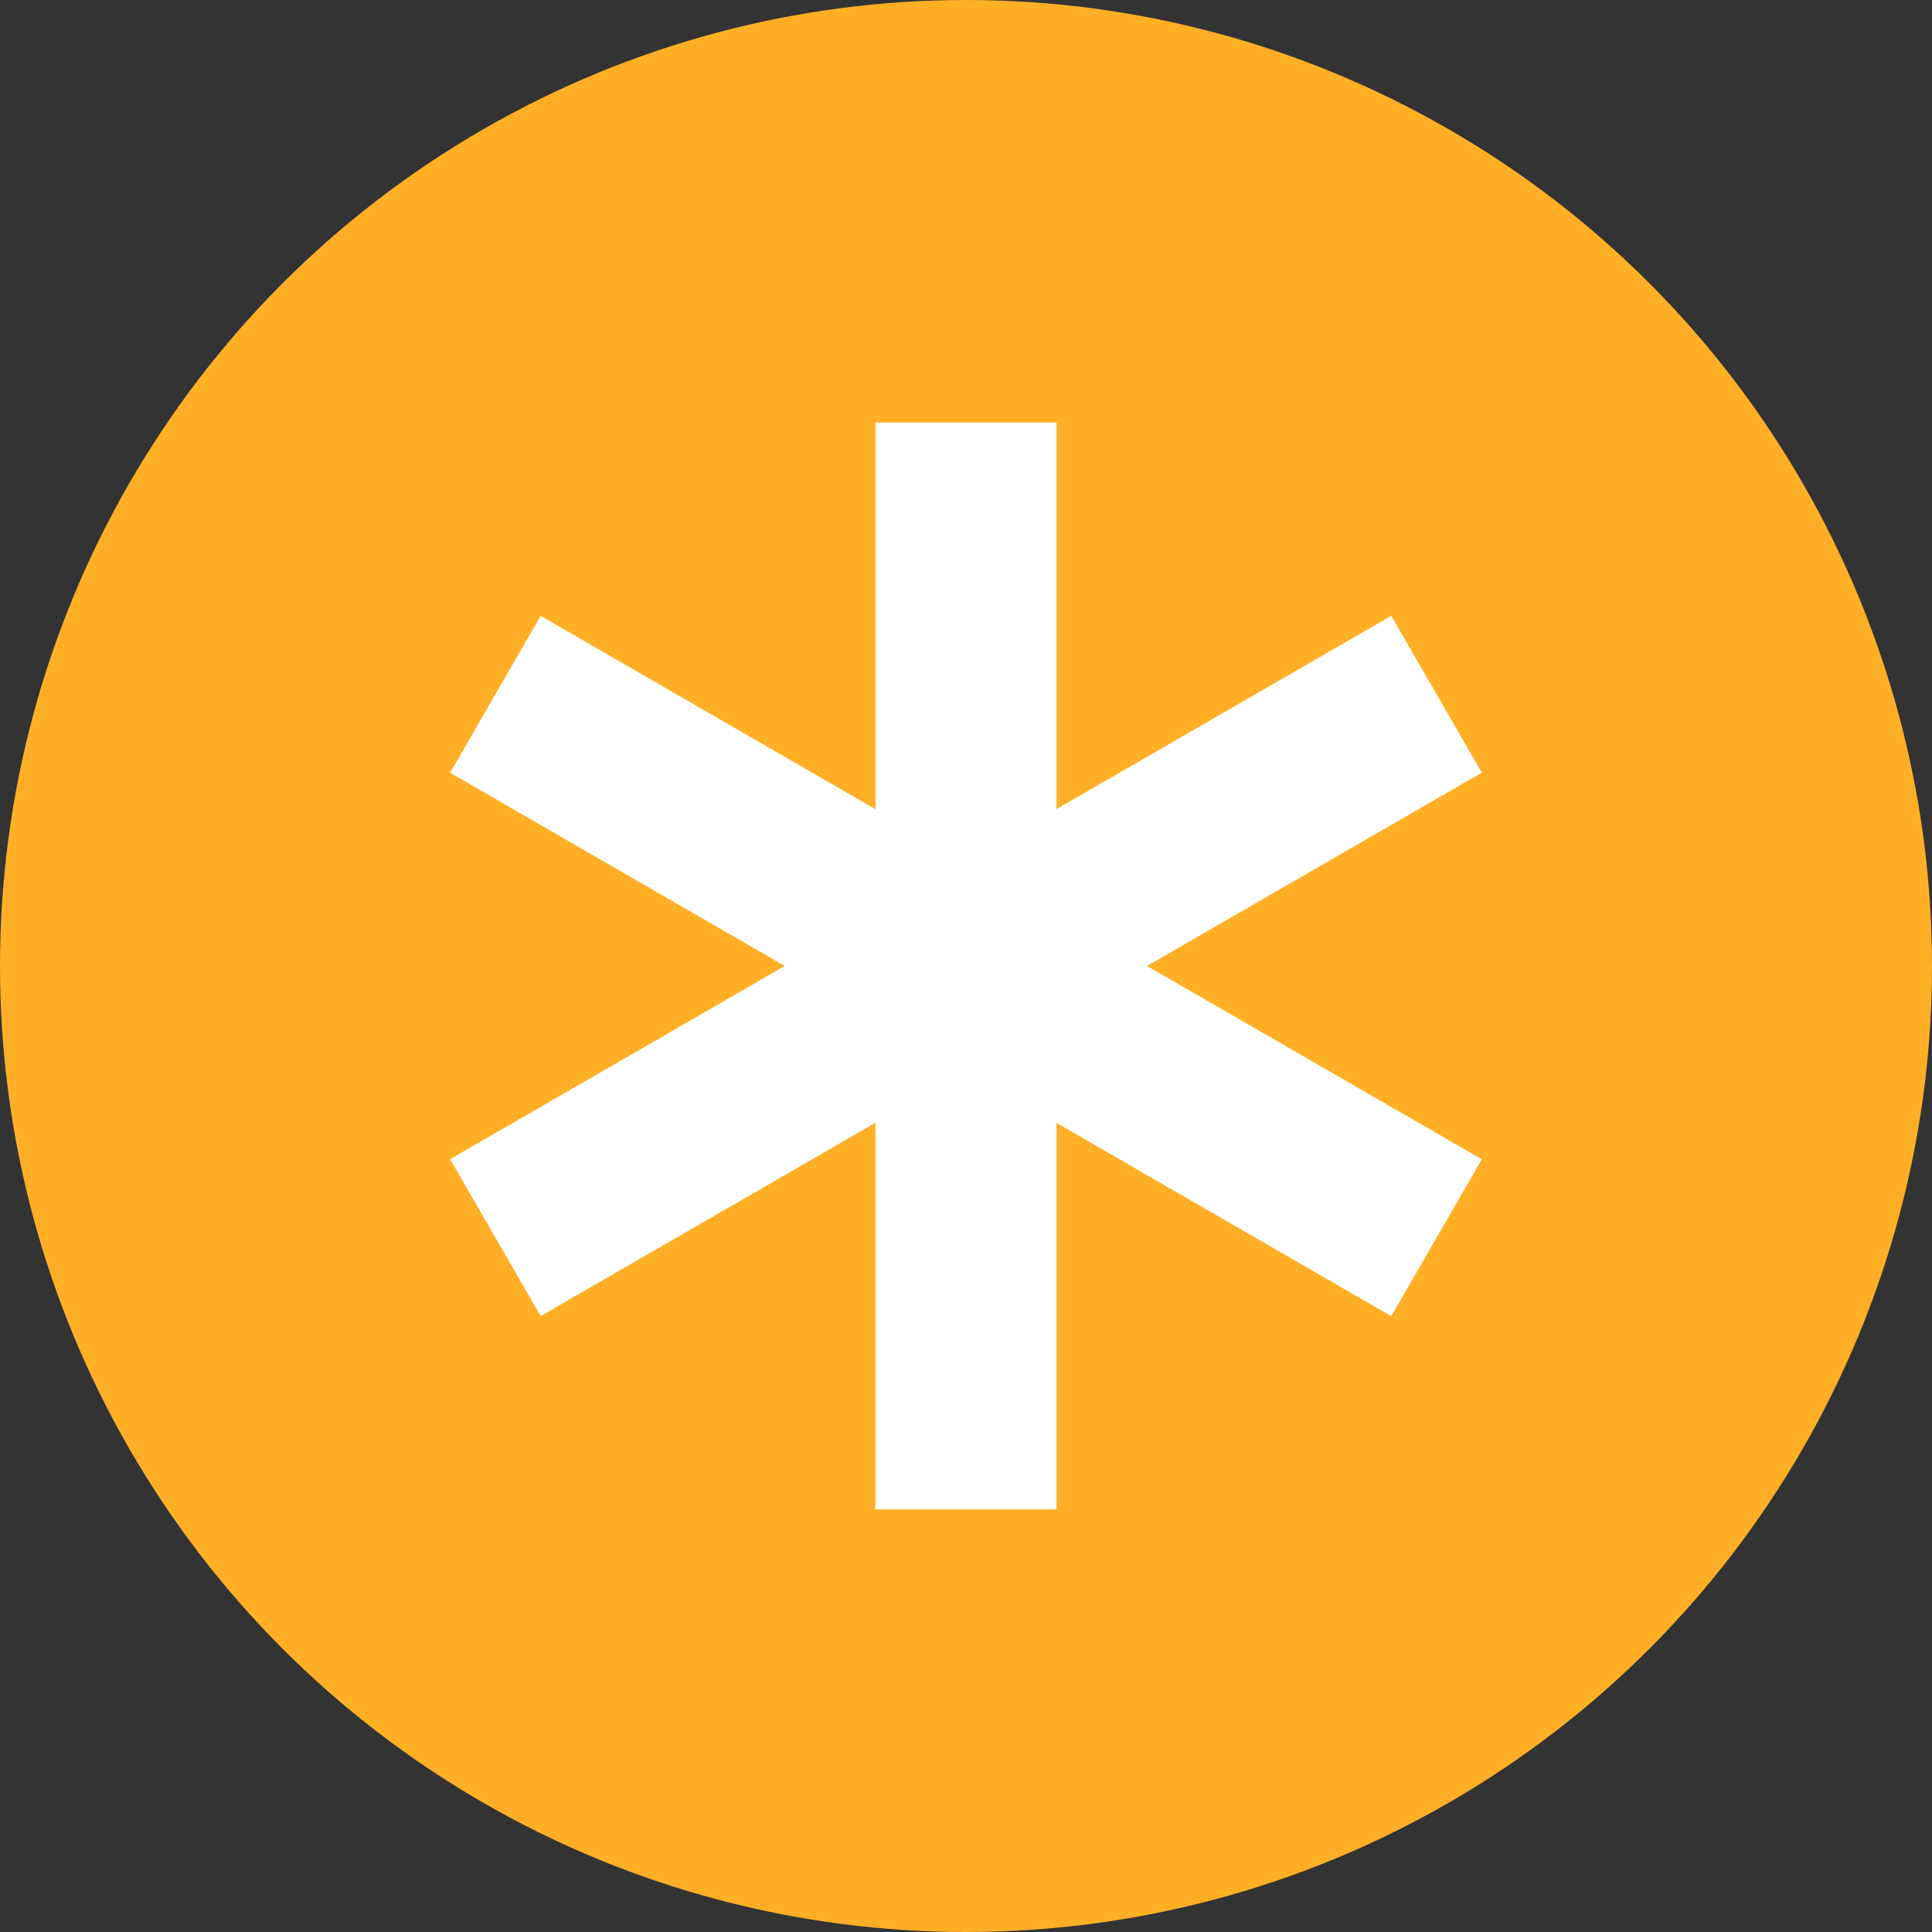 <?xml version="1.0" encoding="UTF-8" standalone="no"?>
<!-- Generator: Adobe Illustrator 26.0.1, SVG Export Plug-In . SVG Version: 6.00 Build 0)  -->

<svg
   version="1.1"
   id="Layer_1"
   x="0px"
   y="0px"
   viewBox="0 0 96 96"
   xml:space="preserve"
   sodipodi:docname="MeetingPharma-RGB-TZ.svg"
   inkscape:version="1.1.2 (0a00cf5339, 2022-02-04)"
   width="96"
   height="96"
   xmlns:inkscape="http://www.inkscape.org/namespaces/inkscape"
   xmlns:sodipodi="http://sodipodi.sourceforge.net/DTD/sodipodi-0.dtd"
   xmlns="http://www.w3.org/2000/svg"
   xmlns:svg="http://www.w3.org/2000/svg"><rect x="0" y="0" width="96" height="96" fill="#333333" stroke="none"/><defs
   id="defs53" /><sodipodi:namedview
   id="namedview51"
   pagecolor="#ffffff"
   bordercolor="#666666"
   borderopacity="1.0"
   inkscape:pageshadow="2"
   inkscape:pageopacity="0.0"
   inkscape:pagecheckerboard="0"
   showgrid="false"
   inkscape:zoom="1.144568"
   inkscape:cx="300.55008"
   inkscape:cy="-28.394993"
   inkscape:window-width="1850"
   inkscape:window-height="1016"
   inkscape:window-x="1990"
   inkscape:window-y="27"
   inkscape:window-maximized="1"
   inkscape:current-layer="g48"><inkscape:grid
     type="xygrid"
     id="grid14"
     originx="0"
     originy="0" /></sodipodi:namedview>
<style
   type="text/css"
   id="style2">
	.st0{fill:#001E32;}
	.st1{fill:#FFAF26;}
	.st2{fill:#FFFFFF;}
</style>
<g
   id="g48">
	
	<circle
   class="st1"
   cx="48"
   cy="48"
   r="48"
   id="circle34" />
	<g
   id="g38">
		<rect
   x="43.5"
   y="21"
   transform="matrix(0.5,-0.866,0.866,0.5,-17.57,65.569)"
   class="st2"
   width="9"
   height="54"
   id="rect36" />
	</g>
	<g
   id="g42">
		<rect
   x="21"
   y="43.5"
   transform="matrix(0.866,-0.5,0.5,0.866,-17.569,30.428)"
   class="st2"
   width="54"
   height="9"
   id="rect40" />
	</g>
	<g
   id="g46">
		<rect
   x="43.5"
   y="21"
   class="st2"
   width="9"
   height="54"
   id="rect44" />
	</g>
</g>
</svg>
